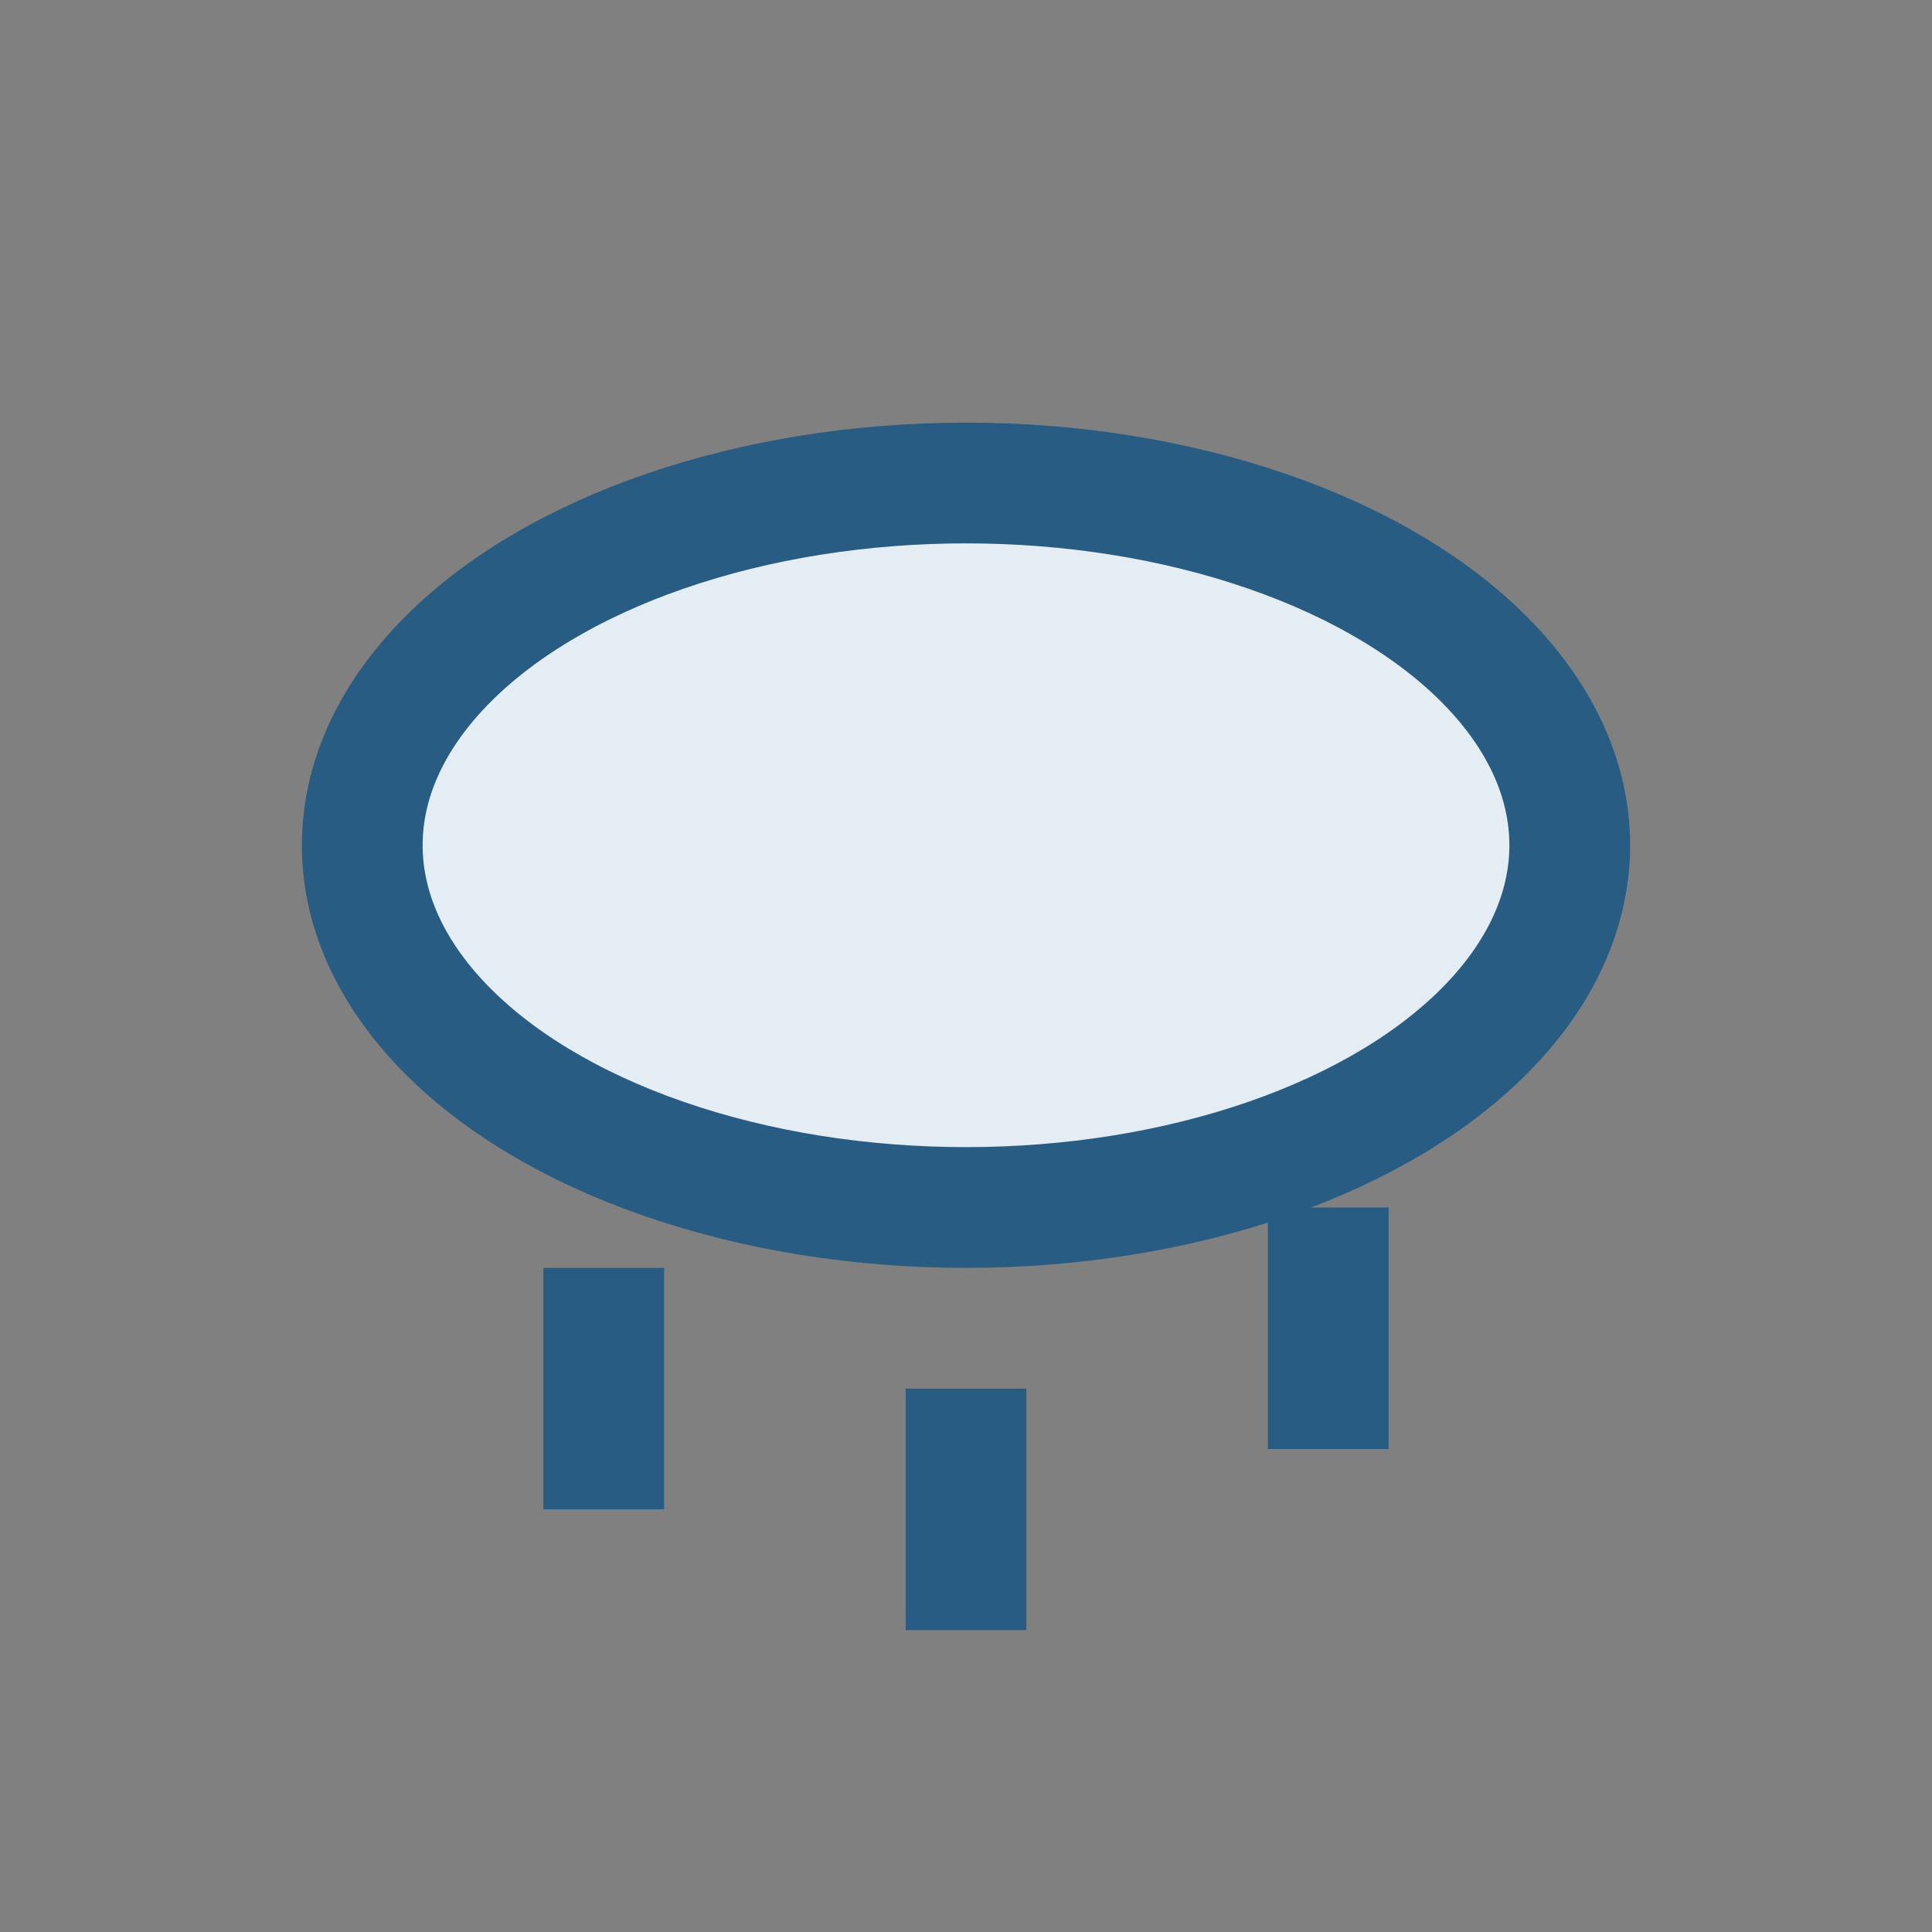 <?xml version="1.0" encoding="UTF-8"?>
<svg xmlns="http://www.w3.org/2000/svg" viewBox="0 0 32 32" width="32" height="32"><rect x="0" y="0" width="32" height="32" fill="#808080" stroke="none"/><ellipse cx="16" cy="14" rx="10" ry="6" fill="#E4ECF4" stroke="#295C83" stroke-width="2"/><path d="M10 21v4M16 23v4M22 20v4" stroke="#295C83" stroke-width="2" fill="none"/></svg>